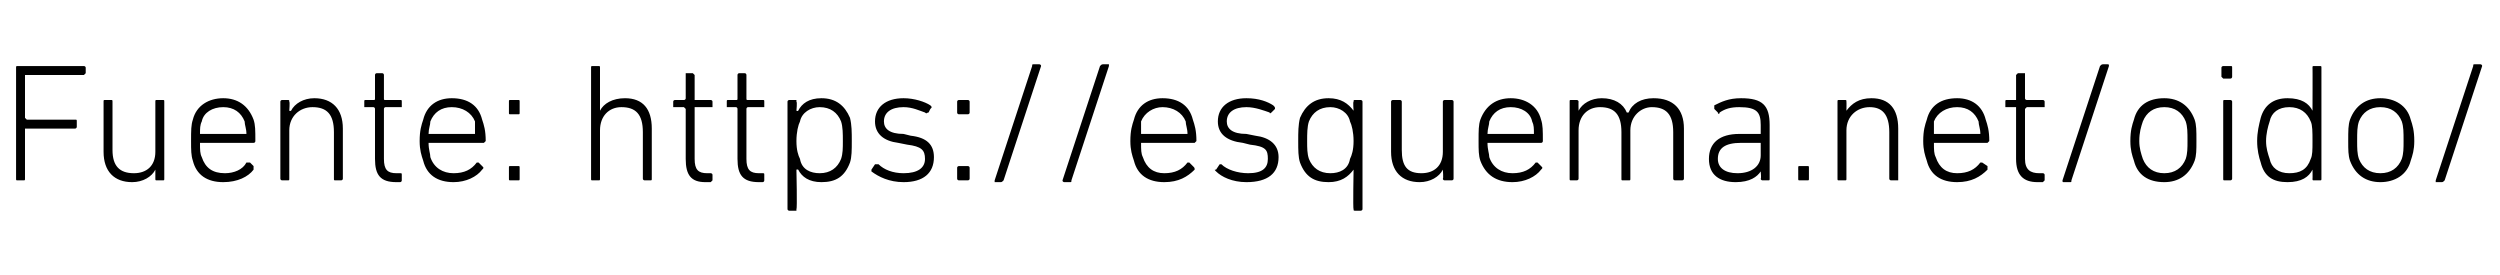 <?xml version="1.0" standalone="no"?><!DOCTYPE svg PUBLIC "-//W3C//DTD SVG 1.1//EN" "http://www.w3.org/Graphics/SVG/1.1/DTD/svg11.dtd"><svg xmlns="http://www.w3.org/2000/svg" version="1.1" width="140px" height="15.4px" viewBox="0 -3 140 15.4" style="top:-3px">  <desc>Fuente: https://esquema.net/oido/</desc>  <defs/>  <g id="Polygon40172">    <path d="M 0.9 0.8 C 0.9 0.7 0.9 0.7 1 0.7 C 1 0.7 4.7 0.7 4.7 0.7 C 4.7 0.7 4.8 0.7 4.8 0.8 C 4.8 0.8 4.8 1.1 4.8 1.1 C 4.8 1.1 4.7 1.2 4.7 1.2 C 4.7 1.2 1.5 1.2 1.5 1.2 C 1.5 1.2 1.4 1.2 1.4 1.2 C 1.4 1.2 1.4 3.6 1.4 3.6 C 1.4 3.6 1.5 3.7 1.5 3.7 C 1.5 3.7 4.2 3.7 4.2 3.7 C 4.3 3.7 4.3 3.7 4.3 3.8 C 4.3 3.8 4.3 4.1 4.3 4.1 C 4.3 4.1 4.3 4.2 4.2 4.2 C 4.2 4.2 1.5 4.2 1.5 4.2 C 1.5 4.2 1.4 4.2 1.4 4.2 C 1.4 4.2 1.4 7 1.4 7 C 1.4 7.1 1.4 7.1 1.3 7.1 C 1.3 7.1 1 7.1 1 7.1 C 0.9 7.1 0.9 7.1 0.9 7 C 0.9 7 0.9 0.8 0.9 0.8 Z M 8.8 7.1 C 8.7 7.1 8.7 7.1 8.7 7 C 8.7 7.03 8.7 6.5 8.7 6.5 C 8.7 6.5 8.69 6.5 8.7 6.5 C 8.5 6.9 8 7.2 7.4 7.2 C 6.4 7.2 5.8 6.6 5.8 5.5 C 5.8 5.5 5.8 2.7 5.8 2.7 C 5.8 2.6 5.8 2.6 5.9 2.6 C 5.9 2.6 6.2 2.6 6.2 2.6 C 6.3 2.6 6.3 2.6 6.3 2.7 C 6.3 2.7 6.3 5.4 6.3 5.4 C 6.3 6.3 6.7 6.7 7.5 6.7 C 8.2 6.7 8.7 6.3 8.7 5.5 C 8.7 5.5 8.7 2.7 8.7 2.7 C 8.7 2.6 8.7 2.6 8.8 2.6 C 8.8 2.6 9.1 2.6 9.1 2.6 C 9.2 2.6 9.2 2.6 9.2 2.7 C 9.2 2.7 9.2 7 9.2 7 C 9.2 7.1 9.2 7.1 9.1 7.1 C 9.1 7.1 8.8 7.1 8.8 7.1 Z M 10.8 6 C 10.7 5.7 10.7 5.4 10.7 4.9 C 10.7 4.3 10.7 4 10.8 3.7 C 11 2.9 11.7 2.5 12.5 2.5 C 13.3 2.5 13.9 2.9 14.2 3.7 C 14.3 4 14.3 4.3 14.3 4.9 C 14.3 4.9 14.3 5 14.2 5 C 14.2 5 11.2 5 11.2 5 C 11.2 5 11.2 5 11.2 5 C 11.2 5.4 11.2 5.6 11.3 5.8 C 11.5 6.4 11.9 6.7 12.6 6.7 C 13.1 6.7 13.6 6.5 13.8 6.1 C 13.9 6.1 13.9 6.1 14 6.1 C 14 6.1 14.2 6.3 14.2 6.3 C 14.2 6.4 14.2 6.4 14.2 6.5 C 13.9 6.9 13.3 7.2 12.5 7.2 C 11.6 7.2 11 6.8 10.8 6 Z M 13.7 4.5 C 13.8 4.5 13.8 4.5 13.8 4.5 C 13.8 4.2 13.7 4 13.7 3.8 C 13.5 3.3 13.1 3 12.5 3 C 11.9 3 11.4 3.3 11.3 3.8 C 11.2 4 11.2 4.2 11.2 4.5 C 11.2 4.5 11.2 4.5 11.2 4.5 C 11.2 4.5 13.7 4.5 13.7 4.5 Z M 18.8 7.1 C 18.7 7.1 18.7 7.1 18.7 7 C 18.7 7 18.7 4.4 18.7 4.4 C 18.7 3.4 18.3 3 17.5 3 C 16.8 3 16.2 3.5 16.2 4.3 C 16.2 4.3 16.2 7 16.2 7 C 16.2 7.1 16.2 7.1 16.1 7.1 C 16.1 7.1 15.8 7.1 15.8 7.1 C 15.8 7.1 15.7 7.1 15.7 7 C 15.7 7 15.7 2.7 15.7 2.7 C 15.7 2.6 15.8 2.6 15.8 2.6 C 15.8 2.6 16.1 2.6 16.1 2.6 C 16.2 2.6 16.2 2.6 16.2 2.7 C 16.24 2.69 16.2 3.2 16.2 3.2 C 16.2 3.2 16.25 3.23 16.3 3.2 C 16.5 2.8 17 2.5 17.6 2.5 C 18.6 2.5 19.2 3.1 19.2 4.2 C 19.2 4.2 19.2 7 19.2 7 C 19.2 7.1 19.1 7.1 19.1 7.1 C 19.1 7.1 18.8 7.1 18.8 7.1 Z M 22.2 7.2 C 21.3 7.2 21 6.8 21 5.9 C 21 5.9 21 3.1 21 3.1 C 21 3.1 21 3 20.9 3 C 20.9 3 20.5 3 20.5 3 C 20.4 3 20.4 3 20.4 3 C 20.4 3 20.4 2.7 20.4 2.7 C 20.4 2.6 20.4 2.6 20.5 2.6 C 20.5 2.6 20.9 2.6 20.9 2.6 C 21 2.6 21 2.6 21 2.5 C 21 2.5 21 1.2 21 1.2 C 21 1.2 21 1.1 21.1 1.1 C 21.1 1.1 21.4 1.1 21.4 1.1 C 21.5 1.1 21.5 1.2 21.5 1.2 C 21.5 1.2 21.5 2.5 21.5 2.5 C 21.5 2.6 21.5 2.6 21.6 2.6 C 21.6 2.6 22.4 2.6 22.4 2.6 C 22.5 2.6 22.5 2.6 22.5 2.7 C 22.5 2.7 22.5 3 22.5 3 C 22.5 3 22.5 3 22.4 3 C 22.4 3 21.6 3 21.6 3 C 21.5 3 21.5 3.1 21.5 3.1 C 21.5 3.1 21.5 5.9 21.5 5.9 C 21.5 6.5 21.7 6.7 22.2 6.7 C 22.2 6.7 22.4 6.7 22.4 6.7 C 22.5 6.7 22.5 6.7 22.5 6.8 C 22.5 6.8 22.5 7.1 22.5 7.1 C 22.5 7.1 22.5 7.2 22.4 7.2 C 22.4 7.2 22.2 7.2 22.2 7.2 Z M 23.7 6 C 23.6 5.7 23.5 5.4 23.5 4.9 C 23.5 4.3 23.6 4 23.7 3.7 C 23.9 2.9 24.5 2.5 25.3 2.5 C 26.2 2.5 26.8 2.9 27 3.7 C 27.1 4 27.2 4.3 27.2 4.9 C 27.2 4.9 27.1 5 27.1 5 C 27.1 5 24.1 5 24.1 5 C 24.1 5 24 5 24 5 C 24 5.4 24.1 5.6 24.1 5.8 C 24.3 6.4 24.8 6.7 25.4 6.7 C 26 6.7 26.4 6.5 26.7 6.1 C 26.7 6.1 26.8 6.1 26.8 6.1 C 26.8 6.1 27 6.3 27 6.3 C 27.1 6.4 27.1 6.4 27 6.5 C 26.7 6.9 26.1 7.2 25.4 7.2 C 24.5 7.2 23.9 6.8 23.7 6 Z M 26.6 4.5 C 26.6 4.5 26.6 4.5 26.6 4.5 C 26.6 4.2 26.6 4 26.6 3.8 C 26.4 3.3 25.9 3 25.3 3 C 24.7 3 24.3 3.3 24.1 3.8 C 24.1 4 24 4.2 24 4.5 C 24 4.5 24.1 4.5 24.1 4.5 C 24.1 4.5 26.6 4.5 26.6 4.5 Z M 28.5 3.3 C 28.5 3.3 28.5 2.7 28.5 2.7 C 28.5 2.6 28.5 2.6 28.6 2.6 C 28.6 2.6 29 2.6 29 2.6 C 29.1 2.6 29.1 2.6 29.1 2.7 C 29.1 2.7 29.1 3.3 29.1 3.3 C 29.1 3.4 29.1 3.4 29 3.4 C 29 3.4 28.6 3.4 28.6 3.4 C 28.5 3.4 28.5 3.4 28.5 3.3 Z M 28.5 6.4 C 28.5 6.3 28.5 6.3 28.6 6.3 C 28.6 6.3 29 6.3 29 6.3 C 29.1 6.3 29.1 6.3 29.1 6.4 C 29.1 6.4 29.1 7 29.1 7 C 29.1 7.1 29.1 7.1 29 7.1 C 29 7.1 28.6 7.1 28.6 7.1 C 28.5 7.1 28.5 7.1 28.5 7 C 28.5 7 28.5 6.4 28.5 6.4 Z M 36.1 7.1 C 36.1 7.1 36 7.1 36 7 C 36 7 36 4.4 36 4.4 C 36 3.4 35.6 3 34.8 3 C 34.1 3 33.6 3.5 33.6 4.3 C 33.6 4.3 33.6 7 33.6 7 C 33.6 7.1 33.6 7.1 33.5 7.1 C 33.5 7.1 33.2 7.1 33.2 7.1 C 33.1 7.1 33.1 7.1 33.1 7 C 33.1 7 33.1 0.8 33.1 0.8 C 33.1 0.7 33.1 0.7 33.2 0.7 C 33.2 0.7 33.5 0.7 33.5 0.7 C 33.6 0.7 33.6 0.7 33.6 0.8 C 33.6 0.76 33.6 3.2 33.6 3.2 C 33.6 3.2 33.61 3.23 33.6 3.2 C 33.8 2.8 34.3 2.5 35 2.5 C 36 2.5 36.5 3.1 36.5 4.2 C 36.5 4.2 36.5 7 36.5 7 C 36.5 7.1 36.5 7.1 36.4 7.1 C 36.4 7.1 36.1 7.1 36.1 7.1 Z M 39.5 7.2 C 38.7 7.2 38.4 6.8 38.4 5.9 C 38.4 5.9 38.4 3.1 38.4 3.1 C 38.4 3.1 38.3 3 38.3 3 C 38.3 3 37.8 3 37.8 3 C 37.8 3 37.7 3 37.7 3 C 37.7 3 37.7 2.7 37.7 2.7 C 37.7 2.6 37.8 2.6 37.8 2.6 C 37.8 2.6 38.3 2.6 38.3 2.6 C 38.3 2.6 38.4 2.6 38.4 2.5 C 38.4 2.5 38.4 1.2 38.4 1.2 C 38.4 1.2 38.4 1.1 38.4 1.1 C 38.4 1.1 38.8 1.1 38.8 1.1 C 38.8 1.1 38.9 1.2 38.9 1.2 C 38.9 1.2 38.9 2.5 38.9 2.5 C 38.9 2.6 38.9 2.6 38.9 2.6 C 38.9 2.6 39.8 2.6 39.8 2.6 C 39.8 2.6 39.9 2.6 39.9 2.7 C 39.9 2.7 39.9 3 39.9 3 C 39.9 3 39.8 3 39.8 3 C 39.8 3 38.9 3 38.9 3 C 38.9 3 38.9 3.1 38.9 3.1 C 38.9 3.1 38.9 5.9 38.9 5.9 C 38.9 6.5 39.1 6.7 39.6 6.7 C 39.6 6.7 39.8 6.7 39.8 6.7 C 39.8 6.7 39.9 6.7 39.9 6.8 C 39.9 6.8 39.9 7.1 39.9 7.1 C 39.9 7.1 39.8 7.2 39.8 7.2 C 39.8 7.2 39.5 7.2 39.5 7.2 Z M 42.5 7.2 C 41.6 7.2 41.3 6.8 41.3 5.9 C 41.3 5.9 41.3 3.1 41.3 3.1 C 41.3 3.1 41.3 3 41.2 3 C 41.2 3 40.8 3 40.8 3 C 40.7 3 40.7 3 40.7 3 C 40.7 3 40.7 2.7 40.7 2.7 C 40.7 2.6 40.7 2.6 40.8 2.6 C 40.8 2.6 41.2 2.6 41.2 2.6 C 41.3 2.6 41.3 2.6 41.3 2.5 C 41.3 2.5 41.3 1.2 41.3 1.2 C 41.3 1.2 41.3 1.1 41.4 1.1 C 41.4 1.1 41.7 1.1 41.7 1.1 C 41.8 1.1 41.8 1.2 41.8 1.2 C 41.8 1.2 41.8 2.5 41.8 2.5 C 41.8 2.6 41.8 2.6 41.9 2.6 C 41.9 2.6 42.7 2.6 42.7 2.6 C 42.8 2.6 42.8 2.6 42.8 2.7 C 42.8 2.7 42.8 3 42.8 3 C 42.8 3 42.8 3 42.7 3 C 42.7 3 41.9 3 41.9 3 C 41.8 3 41.8 3.1 41.8 3.1 C 41.8 3.1 41.8 5.9 41.8 5.9 C 41.8 6.5 42 6.7 42.5 6.7 C 42.5 6.7 42.7 6.7 42.7 6.7 C 42.8 6.7 42.8 6.7 42.8 6.8 C 42.8 6.8 42.8 7.1 42.8 7.1 C 42.8 7.1 42.8 7.2 42.7 7.2 C 42.7 7.2 42.5 7.2 42.5 7.2 Z M 44.2 8.8 C 44.2 8.8 44.1 8.8 44.1 8.7 C 44.1 8.7 44.1 2.7 44.1 2.7 C 44.1 2.6 44.2 2.6 44.2 2.6 C 44.2 2.6 44.6 2.6 44.6 2.6 C 44.6 2.6 44.6 2.6 44.6 2.7 C 44.65 2.69 44.6 3.2 44.6 3.2 C 44.6 3.2 44.66 3.24 44.7 3.2 C 44.9 2.8 45.3 2.5 46 2.5 C 46.8 2.5 47.3 2.9 47.6 3.6 C 47.7 4 47.7 4.4 47.7 4.9 C 47.7 5.4 47.7 5.8 47.6 6.1 C 47.3 6.9 46.8 7.2 46 7.2 C 45.3 7.2 44.9 6.9 44.7 6.5 C 44.66 6.48 44.6 6.5 44.6 6.5 C 44.6 6.5 44.65 8.74 44.6 8.7 C 44.6 8.8 44.6 8.8 44.6 8.8 C 44.6 8.8 44.2 8.8 44.2 8.8 Z M 47.1 5.9 C 47.2 5.6 47.2 5.3 47.2 4.9 C 47.2 4.5 47.2 4.1 47.1 3.8 C 46.9 3.3 46.5 3 45.9 3 C 45.4 3 44.9 3.3 44.8 3.8 C 44.7 4 44.6 4.4 44.6 4.9 C 44.6 5.4 44.7 5.7 44.8 5.9 C 44.9 6.5 45.4 6.7 45.9 6.7 C 46.5 6.7 46.9 6.4 47.1 5.9 Z M 48.8 6.6 C 48.8 6.5 48.8 6.5 48.8 6.5 C 48.8 6.5 49 6.2 49 6.2 C 49.1 6.2 49.1 6.2 49.2 6.2 C 49.5 6.5 50 6.7 50.6 6.7 C 51.4 6.7 51.8 6.4 51.8 5.9 C 51.8 5.4 51.6 5.2 50.8 5.1 C 50.8 5.1 50.3 5 50.3 5 C 49.5 4.9 49 4.5 49 3.8 C 49 3 49.6 2.5 50.6 2.5 C 51.2 2.5 51.8 2.7 52.1 2.9 C 52.2 3 52.2 3 52.1 3.1 C 52.1 3.1 52 3.3 52 3.3 C 51.9 3.3 51.9 3.4 51.8 3.3 C 51.5 3.2 51.1 3 50.6 3 C 49.9 3 49.5 3.3 49.5 3.8 C 49.5 4.2 49.8 4.5 50.6 4.5 C 50.6 4.5 51 4.6 51 4.6 C 51.9 4.7 52.3 5.1 52.3 5.8 C 52.3 6.7 51.7 7.2 50.6 7.2 C 49.8 7.2 49.2 6.9 48.8 6.6 Z M 53.6 3.3 C 53.6 3.3 53.6 2.7 53.6 2.7 C 53.6 2.6 53.7 2.6 53.7 2.6 C 53.7 2.6 54.2 2.6 54.2 2.6 C 54.2 2.6 54.3 2.6 54.3 2.7 C 54.3 2.7 54.3 3.3 54.3 3.3 C 54.3 3.4 54.2 3.4 54.2 3.4 C 54.2 3.4 53.7 3.4 53.7 3.4 C 53.7 3.4 53.6 3.4 53.6 3.3 Z M 53.6 6.4 C 53.6 6.3 53.7 6.3 53.7 6.3 C 53.7 6.3 54.2 6.3 54.2 6.3 C 54.2 6.3 54.3 6.3 54.3 6.4 C 54.3 6.4 54.3 7 54.3 7 C 54.3 7.1 54.2 7.1 54.2 7.1 C 54.2 7.1 53.7 7.1 53.7 7.1 C 53.7 7.1 53.6 7.1 53.6 7 C 53.6 7 53.6 6.4 53.6 6.4 Z M 57.8 0.7 C 57.8 0.6 57.8 0.6 57.9 0.6 C 57.9 0.6 58.2 0.6 58.2 0.6 C 58.2 0.6 58.3 0.6 58.3 0.7 C 58.3 0.7 56.2 7.1 56.2 7.1 C 56.1 7.2 56.1 7.2 56 7.2 C 56 7.2 55.7 7.2 55.7 7.2 C 55.7 7.2 55.7 7.2 55.7 7.1 C 55.7 7.1 57.8 0.7 57.8 0.7 Z M 61.6 0.7 C 61.7 0.6 61.7 0.6 61.8 0.6 C 61.8 0.6 62.1 0.6 62.1 0.6 C 62.1 0.6 62.1 0.6 62.1 0.7 C 62.1 0.7 60 7.1 60 7.1 C 60 7.2 60 7.2 59.9 7.2 C 59.9 7.2 59.6 7.2 59.6 7.2 C 59.6 7.2 59.5 7.2 59.5 7.1 C 59.5 7.1 61.6 0.7 61.6 0.7 Z M 63.5 6 C 63.4 5.7 63.3 5.4 63.3 4.9 C 63.3 4.3 63.4 4 63.5 3.7 C 63.7 2.9 64.3 2.5 65.1 2.5 C 66 2.5 66.6 2.9 66.8 3.7 C 66.9 4 67 4.3 67 4.9 C 67 4.9 66.9 5 66.9 5 C 66.9 5 63.9 5 63.9 5 C 63.9 5 63.9 5 63.9 5 C 63.9 5.4 63.9 5.6 64 5.8 C 64.2 6.4 64.6 6.7 65.2 6.7 C 65.8 6.7 66.2 6.5 66.5 6.1 C 66.5 6.1 66.6 6.1 66.6 6.1 C 66.6 6.1 66.8 6.3 66.8 6.3 C 66.9 6.4 66.9 6.4 66.9 6.5 C 66.5 6.9 66 7.2 65.2 7.2 C 64.3 7.2 63.7 6.8 63.5 6 Z M 66.4 4.5 C 66.4 4.5 66.5 4.5 66.5 4.5 C 66.5 4.2 66.4 4 66.4 3.8 C 66.2 3.3 65.7 3 65.1 3 C 64.6 3 64.1 3.3 63.9 3.8 C 63.9 4 63.9 4.2 63.9 4.5 C 63.9 4.5 63.9 4.5 63.9 4.5 C 63.9 4.5 66.4 4.5 66.4 4.5 Z M 68.1 6.6 C 68 6.5 68 6.5 68.1 6.5 C 68.1 6.5 68.3 6.2 68.3 6.2 C 68.3 6.2 68.4 6.2 68.4 6.2 C 68.7 6.5 69.3 6.7 69.9 6.7 C 70.7 6.7 71 6.4 71 5.9 C 71 5.4 70.9 5.2 70 5.1 C 70 5.1 69.6 5 69.6 5 C 68.7 4.9 68.2 4.5 68.2 3.8 C 68.2 3 68.8 2.5 69.8 2.5 C 70.5 2.5 71 2.7 71.3 2.9 C 71.4 3 71.4 3 71.4 3.1 C 71.4 3.1 71.2 3.3 71.2 3.3 C 71.2 3.3 71.1 3.4 71.1 3.3 C 70.8 3.2 70.3 3 69.8 3 C 69.1 3 68.7 3.3 68.7 3.8 C 68.7 4.2 69 4.5 69.8 4.5 C 69.8 4.5 70.3 4.6 70.3 4.6 C 71.1 4.7 71.6 5.1 71.6 5.8 C 71.6 6.7 71 7.2 69.8 7.2 C 69 7.2 68.4 6.9 68.1 6.6 Z M 75.9 8.8 C 75.8 8.8 75.8 8.8 75.8 8.7 C 75.76 8.74 75.8 6.5 75.8 6.5 C 75.8 6.5 75.75 6.48 75.8 6.5 C 75.5 6.9 75.1 7.2 74.4 7.2 C 73.6 7.2 73.1 6.9 72.8 6.1 C 72.7 5.8 72.7 5.4 72.7 4.9 C 72.7 4.4 72.7 4 72.8 3.6 C 73.1 2.9 73.6 2.5 74.4 2.5 C 75.1 2.5 75.5 2.8 75.8 3.2 C 75.75 3.24 75.8 3.2 75.8 3.2 C 75.8 3.2 75.76 2.69 75.8 2.7 C 75.8 2.6 75.8 2.6 75.9 2.6 C 75.9 2.6 76.2 2.6 76.2 2.6 C 76.2 2.6 76.3 2.6 76.3 2.7 C 76.3 2.7 76.3 8.7 76.3 8.7 C 76.3 8.8 76.2 8.8 76.2 8.8 C 76.2 8.8 75.9 8.8 75.9 8.8 Z M 75.6 5.9 C 75.7 5.7 75.8 5.4 75.8 4.9 C 75.8 4.4 75.7 4 75.6 3.8 C 75.5 3.3 75 3 74.5 3 C 73.9 3 73.5 3.3 73.3 3.8 C 73.2 4.1 73.2 4.5 73.2 4.9 C 73.2 5.3 73.2 5.6 73.3 5.9 C 73.5 6.4 73.9 6.7 74.5 6.7 C 75 6.7 75.5 6.5 75.6 5.9 Z M 80.9 7.1 C 80.9 7.1 80.8 7.1 80.8 7 C 80.84 7.03 80.8 6.5 80.8 6.5 C 80.8 6.5 80.83 6.5 80.8 6.5 C 80.6 6.9 80.1 7.2 79.5 7.2 C 78.5 7.2 77.9 6.6 77.9 5.5 C 77.9 5.5 77.9 2.7 77.9 2.7 C 77.9 2.6 78 2.6 78 2.6 C 78 2.6 78.4 2.6 78.4 2.6 C 78.4 2.6 78.5 2.6 78.5 2.7 C 78.5 2.7 78.5 5.4 78.5 5.4 C 78.5 6.3 78.8 6.7 79.6 6.7 C 80.3 6.7 80.8 6.3 80.8 5.5 C 80.8 5.5 80.8 2.7 80.8 2.7 C 80.8 2.6 80.9 2.6 80.9 2.6 C 80.9 2.6 81.3 2.6 81.3 2.6 C 81.3 2.6 81.4 2.6 81.4 2.7 C 81.4 2.7 81.4 7 81.4 7 C 81.4 7.1 81.3 7.1 81.3 7.1 C 81.3 7.1 80.9 7.1 80.9 7.1 Z M 82.9 6 C 82.8 5.7 82.8 5.4 82.8 4.9 C 82.8 4.3 82.8 4 82.9 3.7 C 83.2 2.9 83.8 2.5 84.6 2.5 C 85.4 2.5 86.1 2.9 86.3 3.7 C 86.4 4 86.4 4.3 86.4 4.9 C 86.4 4.9 86.4 5 86.3 5 C 86.3 5 83.4 5 83.4 5 C 83.3 5 83.3 5 83.3 5 C 83.3 5.4 83.4 5.6 83.4 5.8 C 83.6 6.4 84.1 6.7 84.7 6.7 C 85.3 6.7 85.7 6.5 86 6.1 C 86 6.1 86 6.1 86.1 6.1 C 86.1 6.1 86.3 6.3 86.3 6.3 C 86.4 6.4 86.4 6.4 86.3 6.5 C 86 6.9 85.4 7.2 84.7 7.2 C 83.8 7.2 83.2 6.8 82.9 6 Z M 85.9 4.5 C 85.9 4.5 85.9 4.5 85.9 4.5 C 85.9 4.2 85.9 4 85.8 3.8 C 85.7 3.3 85.2 3 84.6 3 C 84 3 83.6 3.3 83.4 3.8 C 83.4 4 83.3 4.2 83.3 4.5 C 83.3 4.5 83.3 4.5 83.4 4.5 C 83.4 4.5 85.9 4.5 85.9 4.5 Z M 93.8 7.1 C 93.8 7.1 93.7 7.1 93.7 7 C 93.7 7 93.7 4.4 93.7 4.4 C 93.7 3.4 93.3 3 92.5 3 C 91.9 3 91.3 3.5 91.3 4.3 C 91.3 4.3 91.3 7 91.3 7 C 91.3 7.1 91.3 7.1 91.2 7.1 C 91.2 7.1 90.9 7.1 90.9 7.1 C 90.8 7.1 90.8 7.1 90.8 7 C 90.8 7 90.8 4.4 90.8 4.4 C 90.8 3.4 90.4 3 89.6 3 C 88.9 3 88.4 3.5 88.4 4.3 C 88.4 4.3 88.4 7 88.4 7 C 88.4 7.1 88.3 7.1 88.3 7.1 C 88.3 7.1 88 7.1 88 7.1 C 87.9 7.1 87.9 7.1 87.9 7 C 87.9 7 87.9 2.7 87.9 2.7 C 87.9 2.6 87.9 2.6 88 2.6 C 88 2.6 88.3 2.6 88.3 2.6 C 88.3 2.6 88.4 2.6 88.4 2.7 C 88.39 2.69 88.4 3.2 88.4 3.2 C 88.4 3.2 88.4 3.23 88.4 3.2 C 88.6 2.8 89.1 2.5 89.7 2.5 C 90.4 2.5 90.9 2.8 91.1 3.3 C 91.1 3.3 91.2 3.3 91.2 3.3 C 91.4 2.8 91.9 2.5 92.6 2.5 C 93.7 2.5 94.3 3.1 94.3 4.2 C 94.3 4.2 94.3 7 94.3 7 C 94.3 7.1 94.2 7.1 94.2 7.1 C 94.2 7.1 93.8 7.1 93.8 7.1 Z M 96.3 3.3 C 96.3 3.4 96.2 3.4 96.2 3.3 C 96.2 3.3 96 3.1 96 3.1 C 96 3 96 3 96 2.9 C 96.4 2.7 96.8 2.5 97.5 2.5 C 98.7 2.5 99.1 2.9 99.1 4 C 99.1 4 99.1 7 99.1 7 C 99.1 7.1 99.1 7.1 99 7.1 C 99 7.1 98.7 7.1 98.7 7.1 C 98.7 7.1 98.6 7.1 98.6 7 C 98.64 7.03 98.6 6.6 98.6 6.6 C 98.6 6.6 98.63 6.56 98.6 6.6 C 98.4 6.9 98 7.2 97.2 7.2 C 96.3 7.2 95.7 6.8 95.7 5.9 C 95.7 5 96.3 4.5 97.4 4.5 C 97.4 4.5 98.6 4.5 98.6 4.5 C 98.6 4.5 98.6 4.5 98.6 4.5 C 98.6 4.5 98.6 4 98.6 4 C 98.6 3.3 98.4 3 97.4 3 C 96.9 3 96.6 3.1 96.3 3.3 Z M 98.6 5.7 C 98.6 5.7 98.6 5 98.6 5 C 98.6 5 98.6 5 98.6 5 C 98.6 5 97.5 5 97.5 5 C 96.6 5 96.2 5.3 96.2 5.9 C 96.2 6.4 96.6 6.7 97.3 6.7 C 98.1 6.7 98.6 6.3 98.6 5.7 Z M 100.7 6.4 C 100.7 6.3 100.7 6.3 100.8 6.3 C 100.8 6.3 101.2 6.3 101.2 6.3 C 101.3 6.3 101.3 6.3 101.3 6.4 C 101.3 6.4 101.3 7 101.3 7 C 101.3 7.1 101.3 7.1 101.2 7.1 C 101.2 7.1 100.8 7.1 100.8 7.1 C 100.7 7.1 100.7 7.1 100.7 7 C 100.7 7 100.7 6.4 100.7 6.4 Z M 105.9 7.1 C 105.9 7.1 105.8 7.1 105.8 7 C 105.8 7 105.8 4.4 105.8 4.4 C 105.8 3.4 105.4 3 104.7 3 C 104 3 103.4 3.5 103.4 4.3 C 103.4 4.3 103.4 7 103.4 7 C 103.4 7.1 103.4 7.1 103.3 7.1 C 103.3 7.1 103 7.1 103 7.1 C 102.9 7.1 102.9 7.1 102.9 7 C 102.9 7 102.9 2.7 102.9 2.7 C 102.9 2.6 102.9 2.6 103 2.6 C 103 2.6 103.3 2.6 103.3 2.6 C 103.4 2.6 103.4 2.6 103.4 2.7 C 103.41 2.69 103.4 3.2 103.4 3.2 C 103.4 3.2 103.42 3.23 103.4 3.2 C 103.7 2.8 104.1 2.5 104.8 2.5 C 105.8 2.5 106.3 3.1 106.3 4.2 C 106.3 4.2 106.3 7 106.3 7 C 106.3 7.1 106.3 7.1 106.3 7.1 C 106.3 7.1 105.9 7.1 105.9 7.1 Z M 107.9 6 C 107.8 5.7 107.7 5.4 107.7 4.9 C 107.7 4.3 107.8 4 107.9 3.7 C 108.1 2.9 108.7 2.5 109.6 2.5 C 110.4 2.5 111 2.9 111.2 3.7 C 111.3 4 111.4 4.3 111.4 4.9 C 111.4 4.9 111.3 5 111.3 5 C 111.3 5 108.3 5 108.3 5 C 108.3 5 108.3 5 108.3 5 C 108.3 5.4 108.3 5.6 108.4 5.8 C 108.6 6.4 109 6.7 109.6 6.7 C 110.2 6.7 110.6 6.5 110.9 6.1 C 110.9 6.1 111 6.1 111 6.1 C 111 6.1 111.3 6.3 111.3 6.3 C 111.3 6.4 111.3 6.4 111.3 6.5 C 110.9 6.9 110.4 7.2 109.6 7.2 C 108.7 7.2 108.1 6.8 107.9 6 Z M 110.8 4.5 C 110.8 4.5 110.9 4.5 110.9 4.5 C 110.9 4.2 110.8 4 110.8 3.8 C 110.6 3.3 110.2 3 109.6 3 C 109 3 108.5 3.3 108.3 3.8 C 108.3 4 108.3 4.2 108.3 4.5 C 108.3 4.5 108.3 4.5 108.3 4.5 C 108.3 4.5 110.8 4.5 110.8 4.5 Z M 114.1 7.2 C 113.3 7.2 112.9 6.8 112.9 5.9 C 112.9 5.9 112.9 3.1 112.9 3.1 C 112.9 3.1 112.9 3 112.9 3 C 112.9 3 112.4 3 112.4 3 C 112.3 3 112.3 3 112.3 3 C 112.3 3 112.3 2.7 112.3 2.7 C 112.3 2.6 112.3 2.6 112.4 2.6 C 112.4 2.6 112.9 2.6 112.9 2.6 C 112.9 2.6 112.9 2.6 112.9 2.5 C 112.9 2.5 112.9 1.2 112.9 1.2 C 112.9 1.2 113 1.1 113 1.1 C 113 1.1 113.4 1.1 113.4 1.1 C 113.4 1.1 113.4 1.2 113.4 1.2 C 113.4 1.2 113.4 2.5 113.4 2.5 C 113.4 2.6 113.5 2.6 113.5 2.6 C 113.5 2.6 114.4 2.6 114.4 2.6 C 114.4 2.6 114.5 2.6 114.5 2.7 C 114.5 2.7 114.5 3 114.5 3 C 114.5 3 114.4 3 114.4 3 C 114.4 3 113.5 3 113.5 3 C 113.5 3 113.4 3.1 113.4 3.1 C 113.4 3.1 113.4 5.9 113.4 5.9 C 113.4 6.5 113.7 6.7 114.2 6.7 C 114.2 6.7 114.4 6.7 114.4 6.7 C 114.4 6.7 114.5 6.7 114.5 6.8 C 114.5 6.8 114.5 7.1 114.5 7.1 C 114.5 7.1 114.4 7.2 114.4 7.2 C 114.4 7.2 114.1 7.2 114.1 7.2 Z M 117.6 0.7 C 117.7 0.6 117.7 0.6 117.8 0.6 C 117.8 0.6 118 0.6 118 0.6 C 118.1 0.6 118.1 0.6 118.1 0.7 C 118.1 0.7 116 7.1 116 7.1 C 116 7.2 116 7.2 115.9 7.2 C 115.9 7.2 115.6 7.2 115.6 7.2 C 115.5 7.2 115.5 7.2 115.5 7.1 C 115.5 7.1 117.6 0.7 117.6 0.7 Z M 119.5 6 C 119.4 5.7 119.3 5.4 119.3 4.9 C 119.3 4.3 119.4 4 119.5 3.7 C 119.7 2.9 120.3 2.5 121.2 2.5 C 122 2.5 122.6 2.9 122.9 3.7 C 123 4 123 4.3 123 4.9 C 123 5.4 123 5.7 122.9 6 C 122.6 6.8 122 7.2 121.2 7.2 C 120.3 7.2 119.7 6.8 119.5 6 Z M 122.4 5.9 C 122.5 5.6 122.5 5.3 122.5 4.9 C 122.5 4.4 122.5 4.1 122.4 3.8 C 122.2 3.3 121.8 3 121.2 3 C 120.6 3 120.2 3.3 120 3.8 C 119.9 4.1 119.8 4.4 119.8 4.9 C 119.8 5.3 119.9 5.6 120 5.9 C 120.2 6.4 120.6 6.7 121.2 6.7 C 121.8 6.7 122.2 6.4 122.4 5.9 Z M 124.5 1.4 C 124.5 1.4 124.4 1.3 124.4 1.3 C 124.4 1.3 124.4 0.8 124.4 0.8 C 124.4 0.7 124.5 0.7 124.5 0.7 C 124.5 0.7 124.9 0.7 124.9 0.7 C 125 0.7 125 0.7 125 0.8 C 125 0.8 125 1.3 125 1.3 C 125 1.3 125 1.4 124.9 1.4 C 124.9 1.4 124.5 1.4 124.5 1.4 Z M 124.6 7.1 C 124.5 7.1 124.5 7.1 124.5 7 C 124.5 7 124.5 2.7 124.5 2.7 C 124.5 2.6 124.5 2.6 124.6 2.6 C 124.6 2.6 124.9 2.6 124.9 2.6 C 124.9 2.6 125 2.6 125 2.7 C 125 2.7 125 7 125 7 C 125 7.1 124.9 7.1 124.9 7.1 C 124.9 7.1 124.6 7.1 124.6 7.1 Z M 129.6 7.1 C 129.5 7.1 129.5 7.1 129.5 7 C 129.51 7.03 129.5 6.5 129.5 6.5 C 129.5 6.5 129.5 6.48 129.5 6.5 C 129.3 6.9 128.9 7.2 128.1 7.2 C 127.3 7.2 126.8 6.9 126.6 6.1 C 126.5 5.8 126.4 5.4 126.4 4.9 C 126.4 4.4 126.5 4 126.6 3.6 C 126.8 2.9 127.3 2.5 128.1 2.5 C 128.9 2.5 129.3 2.8 129.5 3.2 C 129.5 3.24 129.5 3.2 129.5 3.2 C 129.5 3.2 129.51 0.76 129.5 0.8 C 129.5 0.7 129.5 0.7 129.6 0.7 C 129.6 0.7 129.9 0.7 129.9 0.7 C 130 0.7 130 0.7 130 0.8 C 130 0.8 130 7 130 7 C 130 7.1 130 7.1 129.9 7.1 C 129.9 7.1 129.6 7.1 129.6 7.1 Z M 129.4 5.9 C 129.5 5.7 129.5 5.4 129.5 4.9 C 129.5 4.4 129.5 4 129.4 3.8 C 129.2 3.3 128.8 3 128.2 3 C 127.6 3 127.2 3.3 127.1 3.8 C 127 4.1 126.9 4.5 126.9 4.9 C 126.9 5.3 127 5.6 127.1 5.9 C 127.2 6.4 127.6 6.7 128.2 6.7 C 128.8 6.7 129.2 6.5 129.4 5.9 Z M 131.6 6 C 131.5 5.7 131.5 5.4 131.5 4.9 C 131.5 4.3 131.5 4 131.6 3.7 C 131.9 2.9 132.5 2.5 133.3 2.5 C 134.1 2.5 134.8 2.9 135 3.7 C 135.1 4 135.2 4.3 135.2 4.9 C 135.2 5.4 135.1 5.7 135 6 C 134.8 6.8 134.1 7.2 133.3 7.2 C 132.5 7.2 131.9 6.8 131.6 6 Z M 134.5 5.9 C 134.6 5.6 134.6 5.3 134.6 4.9 C 134.6 4.4 134.6 4.1 134.5 3.8 C 134.3 3.3 133.9 3 133.3 3 C 132.7 3 132.3 3.3 132.1 3.8 C 132 4.1 132 4.4 132 4.9 C 132 5.3 132 5.6 132.1 5.9 C 132.3 6.4 132.7 6.7 133.3 6.7 C 133.9 6.7 134.3 6.4 134.5 5.9 Z M 138.5 0.7 C 138.5 0.6 138.5 0.6 138.6 0.6 C 138.6 0.6 138.9 0.6 138.9 0.6 C 138.9 0.6 139 0.6 139 0.7 C 139 0.7 136.9 7.1 136.9 7.1 C 136.8 7.2 136.8 7.2 136.7 7.2 C 136.7 7.2 136.4 7.2 136.4 7.2 C 136.4 7.2 136.4 7.2 136.4 7.1 C 136.4 7.1 138.5 0.7 138.5 0.7 Z " stroke="none" fill="#000"/>  </g></svg>